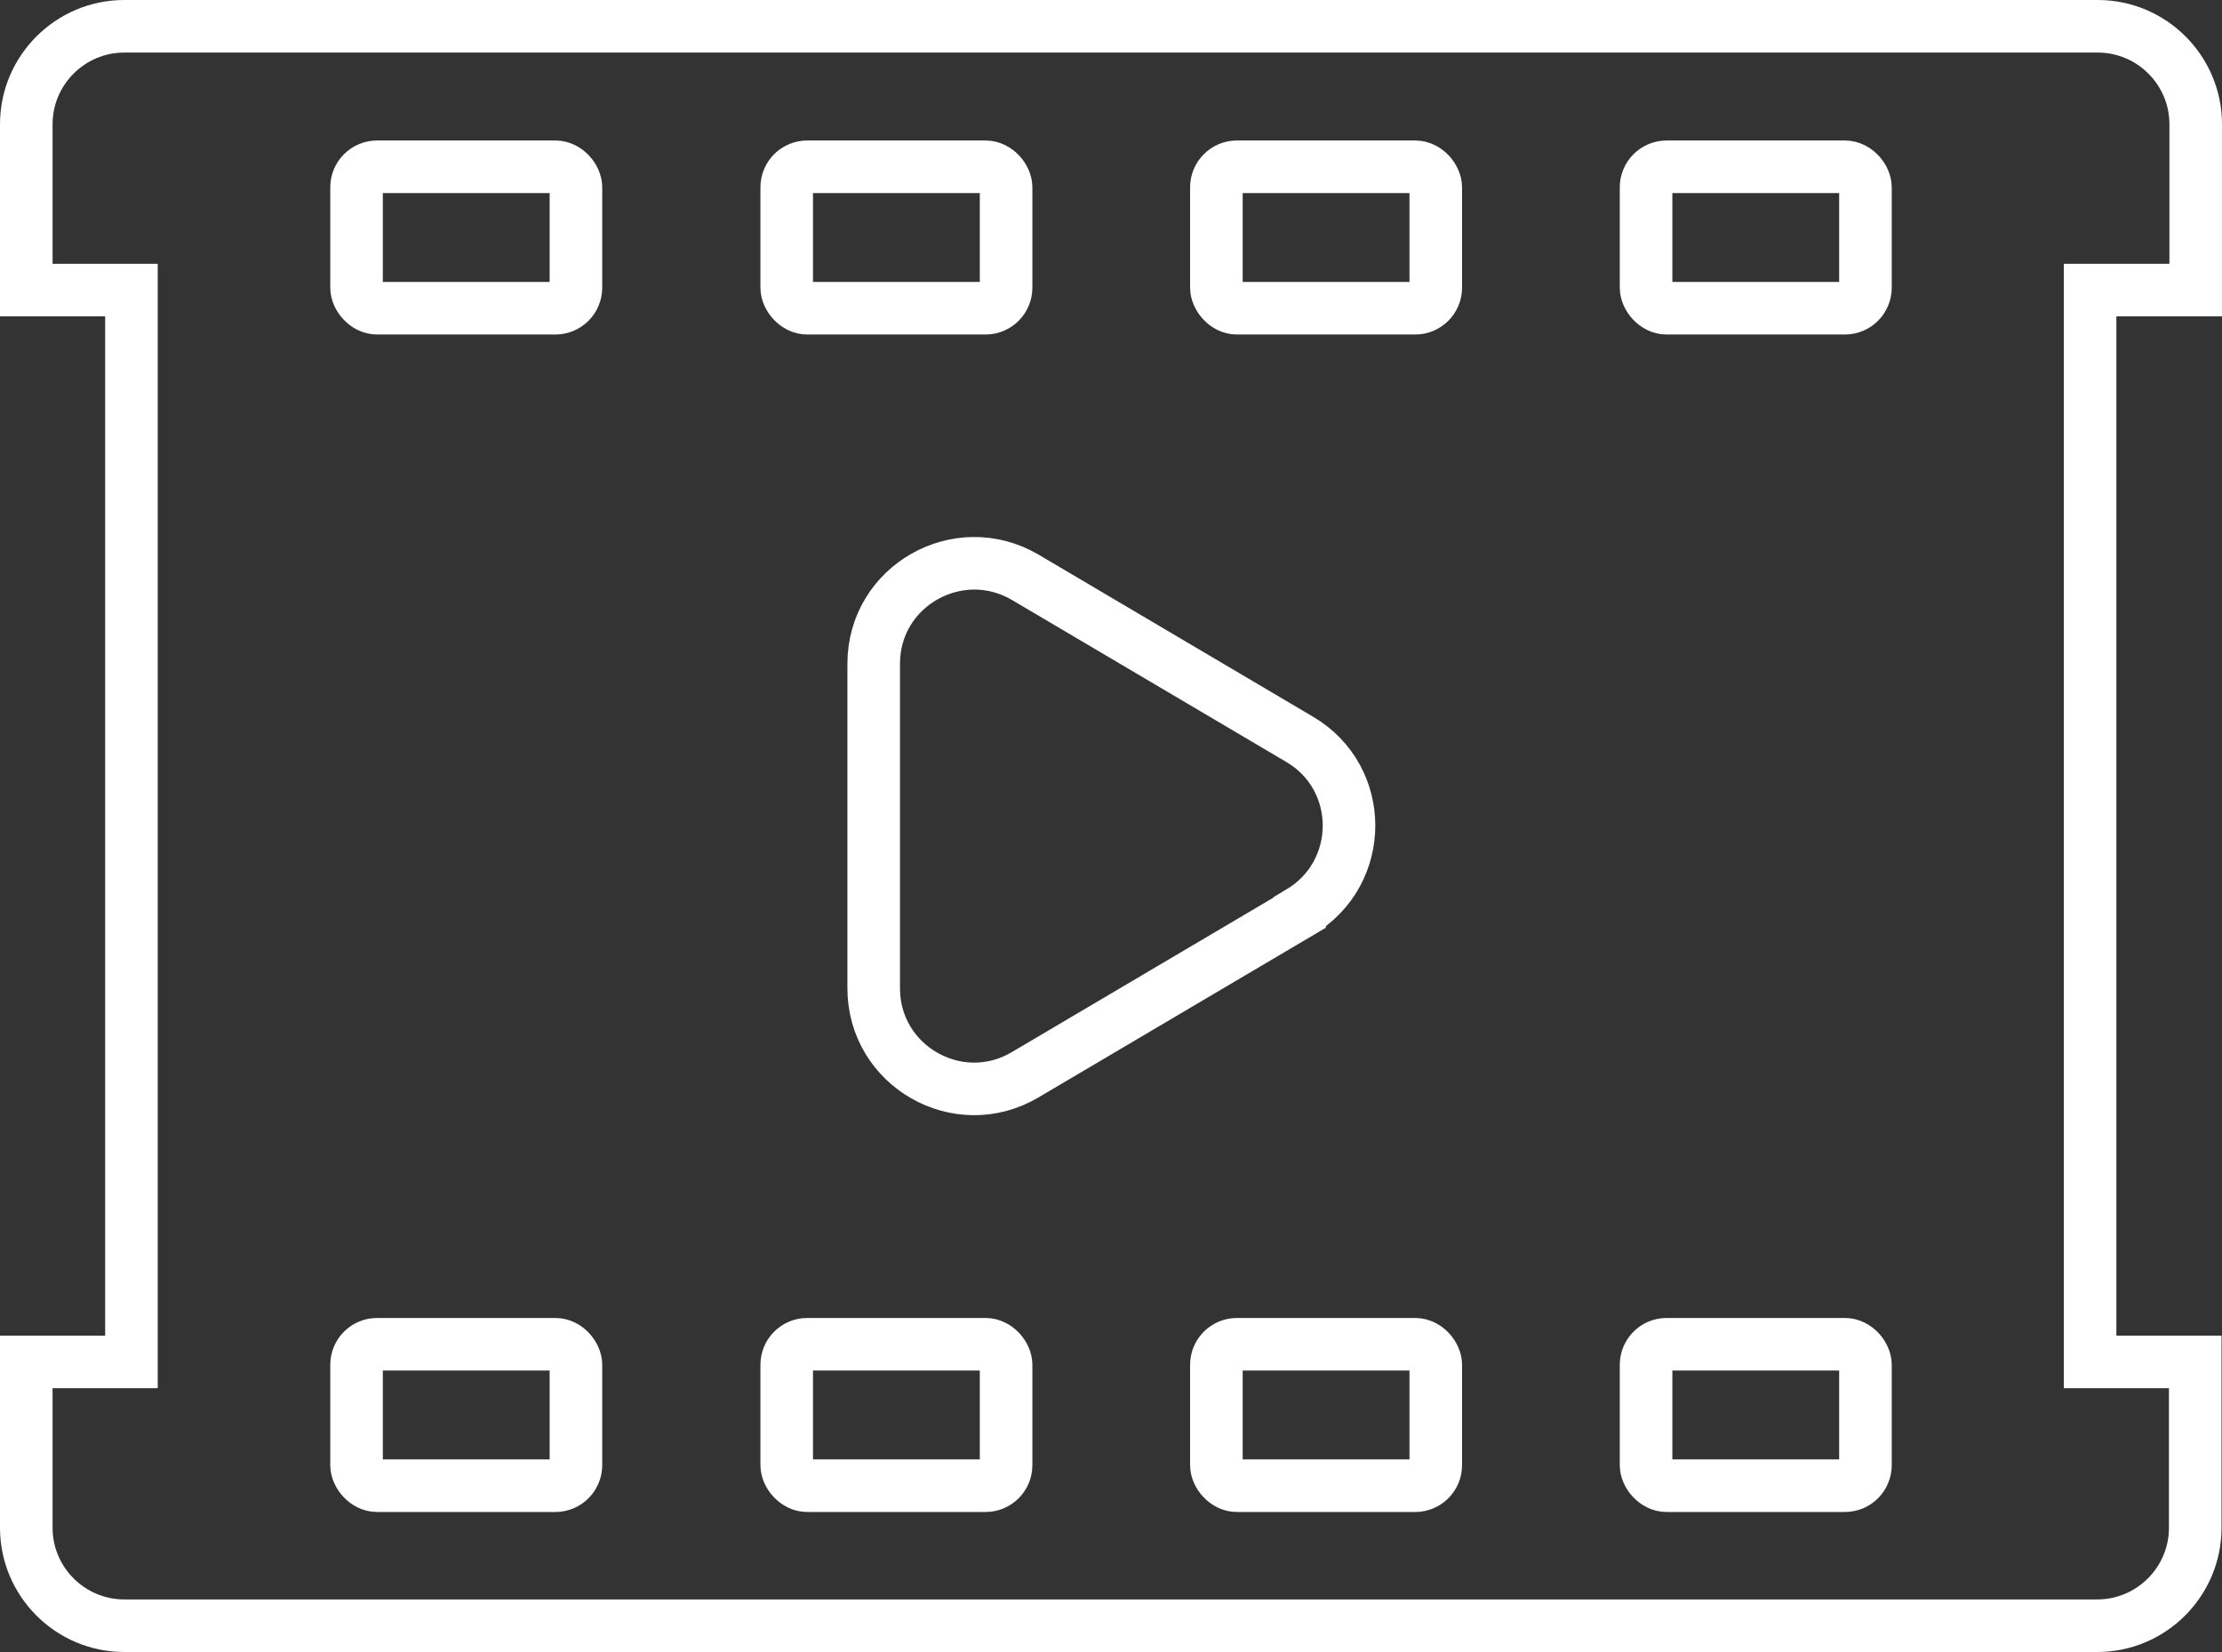 <?xml version="1.0" encoding="UTF-8"?>
<svg id="_レイヤー_1" data-name=" レイヤー 1" xmlns="http://www.w3.org/2000/svg" viewBox="0 0 46.49 34.57">
  <rect x="0" y="0" width="46.49" height="34.57" fill="#333333" stroke="none"/>
  <defs>
    <style>
      .cls-1 {
        fill: none;
        stroke: #fff;
        stroke-miterlimit: 10;
        stroke-width: 1.1px;
      }
    </style>
  </defs>
  <path class="cls-1" d="M45.94,6.07v-3.47c0-1.13-.92-2.05-2.05-2.05H2.6C1.47.55.55,1.47.55,2.6v3.47h2.2v22.43H.55v3.47c0,1.13.92,2.05,2.05,2.05h41.28c1.13,0,2.05-.92,2.05-2.05v-3.47h-2.2V6.07h2.2Z"/>
  <path class="cls-1" d="M27.19,19.1l-5.74,3.39c-1.4.83-3.17-.18-3.17-1.81v-6.79c0-1.63,1.77-2.63,3.17-1.81l5.74,3.39c1.38.81,1.38,2.8,0,3.62h0Z"/>
  <g>
    <g>
      <rect class="cls-1" x="7.46" y="3.49" width="4.59" height="2.96" rx=".43" ry=".43"/>
      <rect class="cls-1" x="16.46" y="3.49" width="4.59" height="2.96" rx=".43" ry=".43"/>
      <rect class="cls-1" x="25.45" y="3.49" width="4.59" height="2.96" rx=".43" ry=".43"/>
      <rect class="cls-1" x="34.44" y="3.49" width="4.59" height="2.96" rx=".43" ry=".43"/>
    </g>
    <g>
      <rect class="cls-1" x="7.46" y="28.13" width="4.59" height="2.96" rx=".43" ry=".43"/>
      <rect class="cls-1" x="16.46" y="28.13" width="4.59" height="2.96" rx=".43" ry=".43"/>
      <rect class="cls-1" x="25.45" y="28.13" width="4.59" height="2.96" rx=".43" ry=".43"/>
      <rect class="cls-1" x="34.44" y="28.13" width="4.59" height="2.96" rx=".43" ry=".43"/>
    </g>
  </g>
</svg>